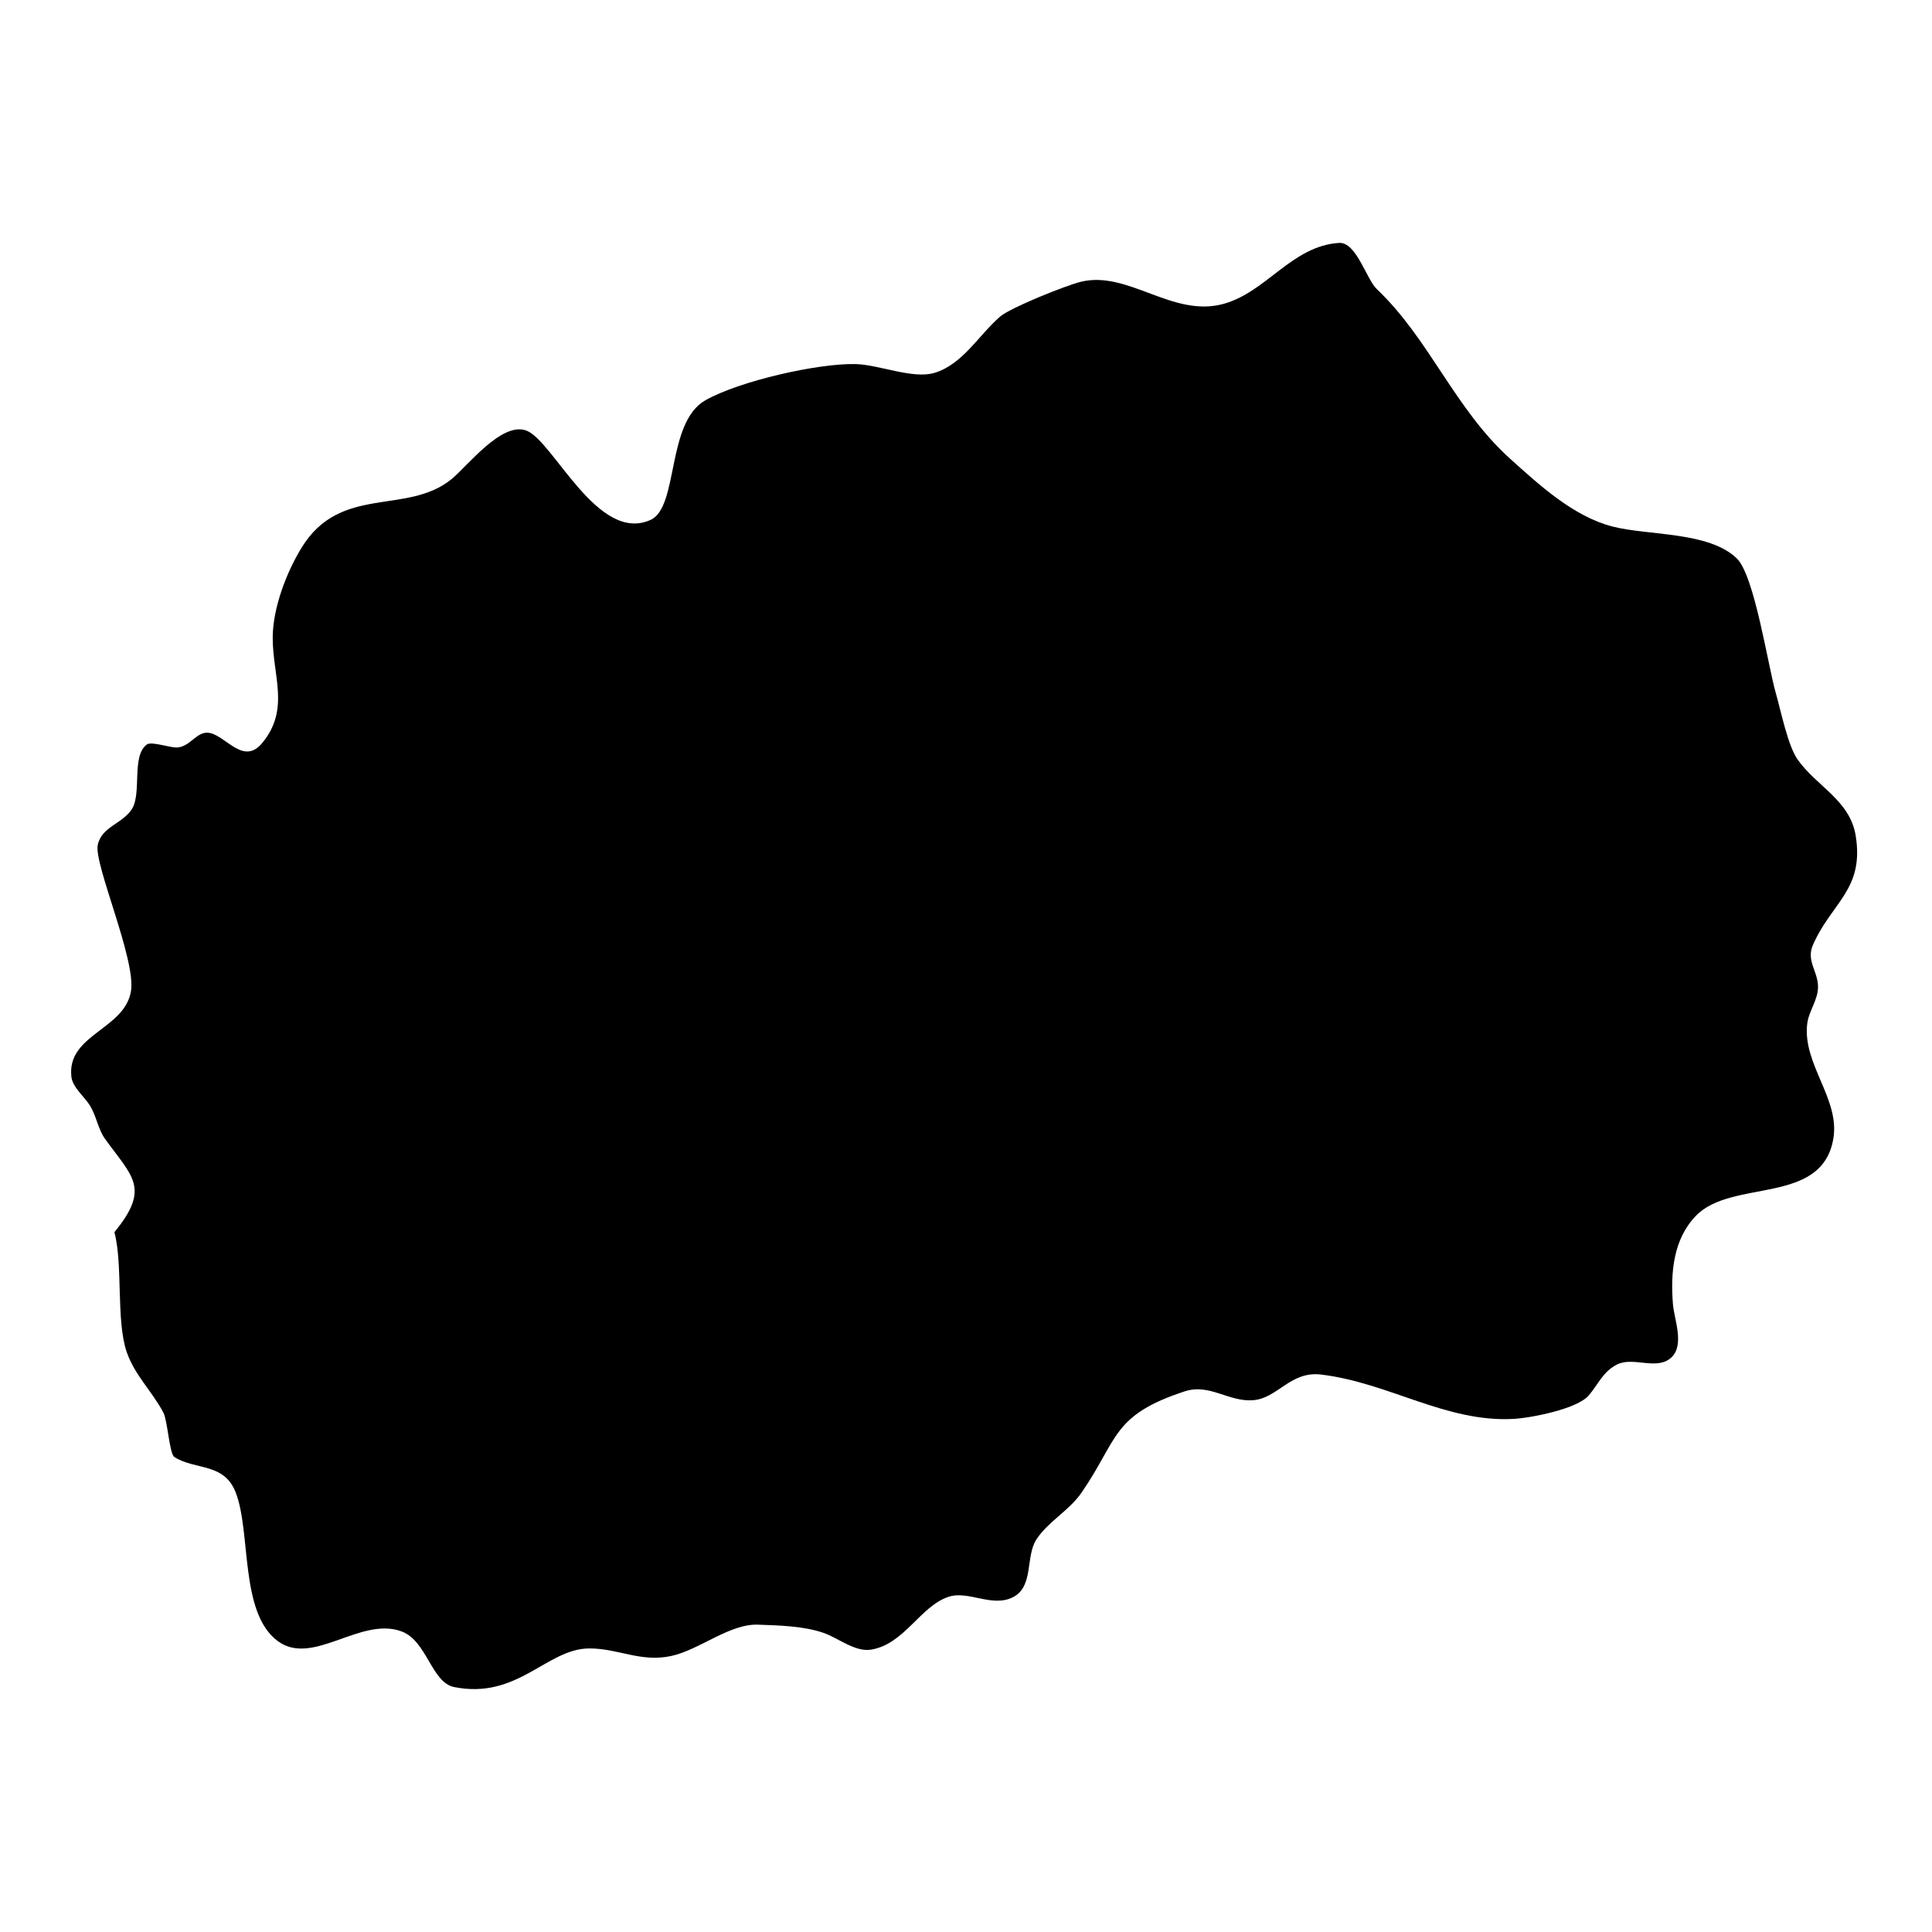 <?xml version="1.0" encoding="UTF-8"?>
<!-- Uploaded to: SVG Repo, www.svgrepo.com, Generator: SVG Repo Mixer Tools -->
<svg fill="#000000" width="800px" height="800px" version="1.1" viewBox="144 144 512 512" xmlns="http://www.w3.org/2000/svg">
 <path d="m174.32 470.54c9.594-11.707 4.777-14.648-2.461-24.691-1.883-2.617-2.289-5.996-3.969-8.781-1.398-2.316-4.637-4.871-4.965-7.66-1.328-11.281 14.145-12.516 15.789-22.777 1.336-8.336-9.785-33.477-8.824-38.625 0.91-4.879 6.664-5.742 9.09-9.637 2.633-4.227-0.207-14.121 3.965-17.086 1.254-0.887 6.277 0.973 8.109 0.801 2.969-0.277 4.492-3.148 6.93-3.805 4.852-1.301 9.934 9.32 15.477 2.656 7.512-9.035 2.727-17.902 2.812-28.109 0.066-7.762 3.613-17.082 7.629-23.648 10.297-16.84 27.789-8.594 39.652-18.117 4.316-3.465 13.441-15.512 20.012-12.926 7.125 2.805 18.898 29.996 32.871 23.629 7.445-3.394 4.102-25.793 14.5-31.688 8.988-5.094 29.742-9.816 39.77-9.594 6.184 0.137 15.203 4.051 20.938 2.332 7.492-2.246 11.82-10.121 17.402-14.922 2.742-2.363 17.332-8.207 21.305-9.199 12.586-3.137 24.312 9.543 37.855 5.848 11.438-3.121 18.145-15.383 30.672-16.168 4.555-0.281 7.254 9.641 9.969 12.219 14.074 13.371 20.602 31.691 35.383 45.004 7.699 6.934 16.742 15.273 27.109 17.941 9.441 2.434 25.539 1.277 32.934 8.449 4.691 4.547 8.273 28.516 10.324 35.652 1.316 4.57 3.191 13.988 5.805 17.668 5.008 7.078 13.82 10.75 15.363 20.09 2.367 14.371-6.418 17.754-11.344 29.086-1.766 4.059 1.266 6.84 1.375 10.859 0.094 3.547-2.457 6.543-2.867 9.996-1.273 10.645 8.684 19.871 6.938 30.348-2.969 17.887-26.867 10.602-36.438 20.523-6.019 6.25-6.723 15.031-6.09 23.324 0.316 4.059 3.152 10.836-0.387 14.188-3.797 3.586-10.07-0.281-14.379 1.867-3.754 1.871-4.945 5.148-7.508 8.184-3.066 3.633-15.355 6.004-20.027 6.254-17.875 0.953-32.883-9.562-50.902-11.754-8.238-1.004-11.477 6.34-18.145 6.805-6.402 0.445-11.496-4.484-17.961-2.375-19.469 6.356-17.617 12.645-27.414 26.871-3.258 4.734-8.703 7.535-11.895 12.297-3.07 4.582-0.621 12.621-6.363 15.449-5.535 2.731-11.793-1.93-17.07-0.121-7.473 2.559-11.613 12.488-20.395 13.969-4.258 0.715-8.75-3.082-12.574-4.414-5.363-1.867-11.766-1.984-17.426-2.199-7.555-0.285-15.535 6.695-23.039 8.305-8.125 1.746-13.969-2.035-21.715-2.004-11.258 0.043-18.918 13.613-35.777 10.234-6.055-1.215-7.191-12.266-13.953-14.754-10.918-4.023-23.555 9.461-32.832 2.539-10.152-7.57-6.957-28.801-11.148-39.449-3.102-7.875-10.805-5.789-16.238-9.316-1.273-0.828-1.789-9.668-2.887-11.75-2.941-5.574-7.641-9.969-9.727-16.074-2.848-8.328-0.961-23.227-3.258-31.742z" fill-rule="evenodd"/>
</svg>
